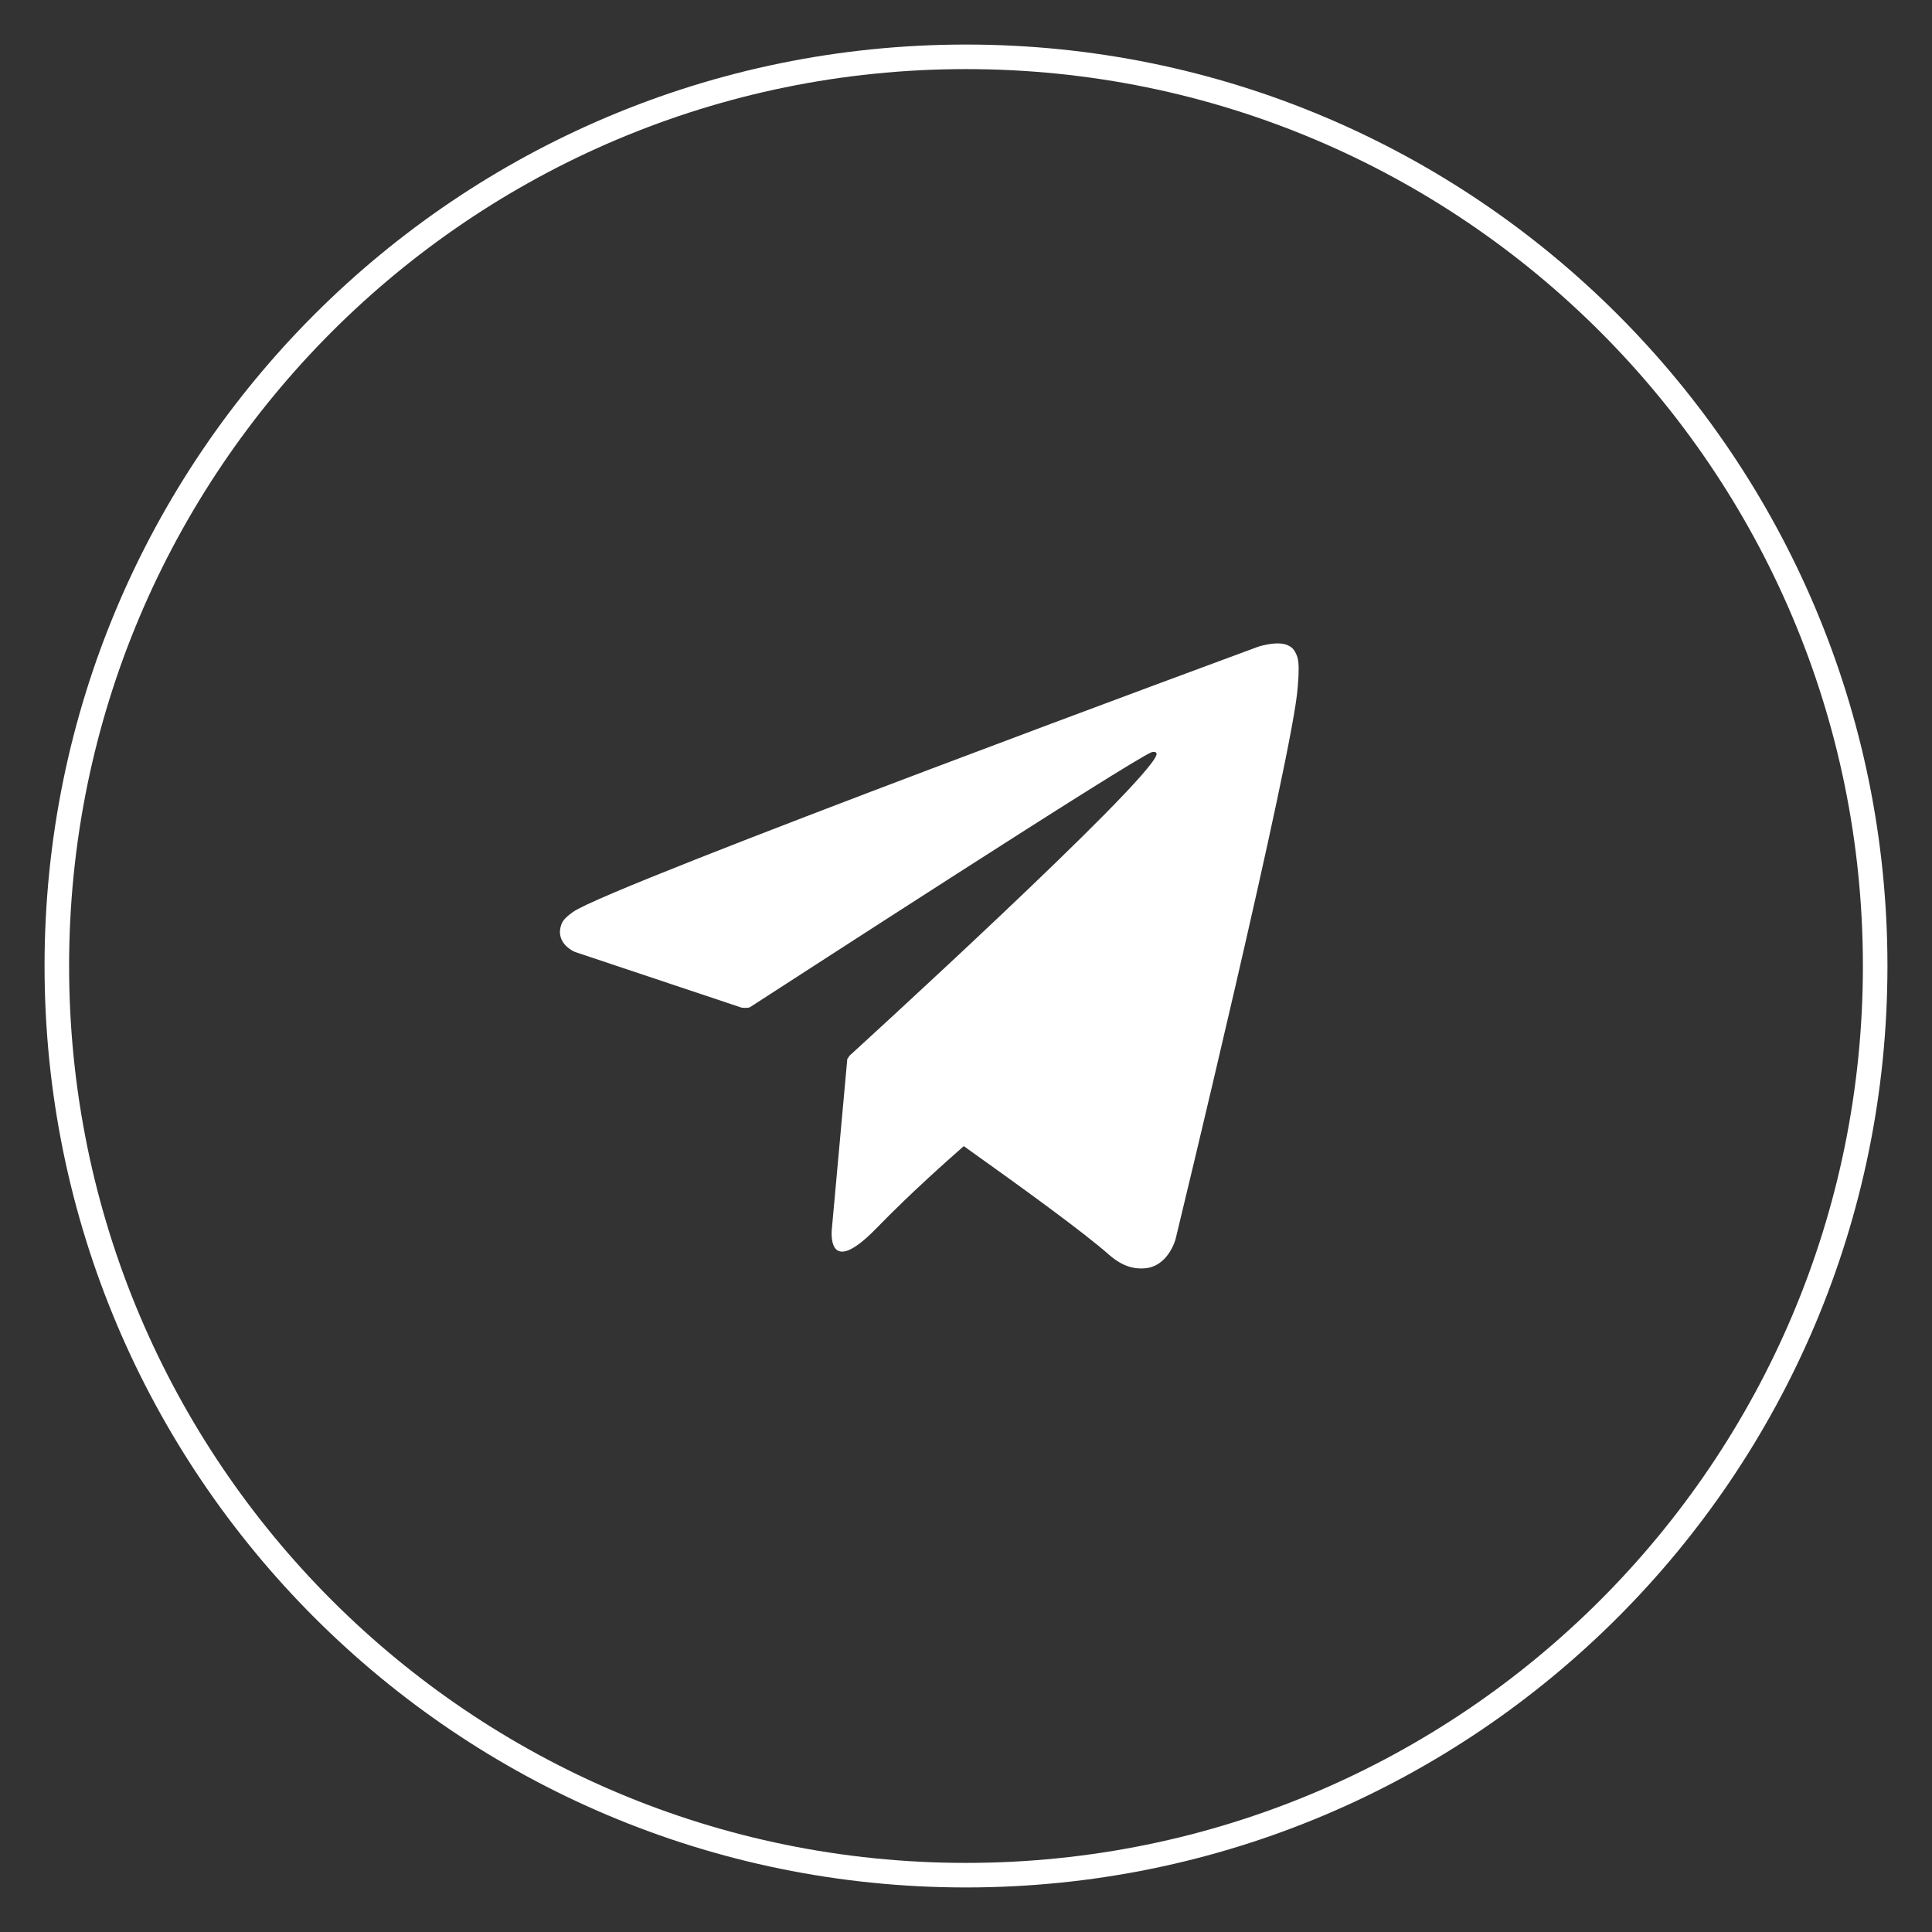 <svg width="34" height="34" viewBox="0 0 34 34" fill="none" xmlns="http://www.w3.org/2000/svg">
<rect x="0" y="0" width="34" height="34" fill="#333333" stroke="none"/>
<path d="M17 33C8.163 33 1 25.837 1 17C1 8.163 8.163 1 17 1C25.837 1 33 8.163 33 17C33 25.837 25.837 33 17 33Z" stroke="white" stroke-width="0.432" stroke-miterlimit="10"/>
<path d="M22.831 11.561C22.781 11.422 22.731 11.385 22.645 11.348C22.453 11.275 22.131 11.385 22.131 11.385C22.131 11.385 10.734 15.587 10.085 16.048C9.942 16.151 9.899 16.209 9.877 16.275C9.763 16.605 10.113 16.751 10.113 16.751L13.048 17.732C13.048 17.732 13.155 17.747 13.198 17.725C13.869 17.293 19.918 13.369 20.268 13.237C20.325 13.223 20.36 13.237 20.353 13.281C20.21 13.786 14.955 18.574 14.955 18.574C14.955 18.574 14.933 18.596 14.919 18.633L14.912 18.625L14.64 21.62C14.64 21.62 14.526 22.535 15.419 21.62C16.047 20.975 16.661 20.434 16.961 20.17C17.968 20.887 19.061 21.678 19.525 22.088C19.761 22.293 19.96 22.33 20.118 22.322C20.56 22.308 20.689 21.803 20.689 21.803C20.689 21.803 22.767 13.23 22.838 12.088C22.846 11.978 22.853 11.905 22.853 11.824C22.86 11.714 22.846 11.612 22.831 11.561Z" fill="white"/>
</svg>
